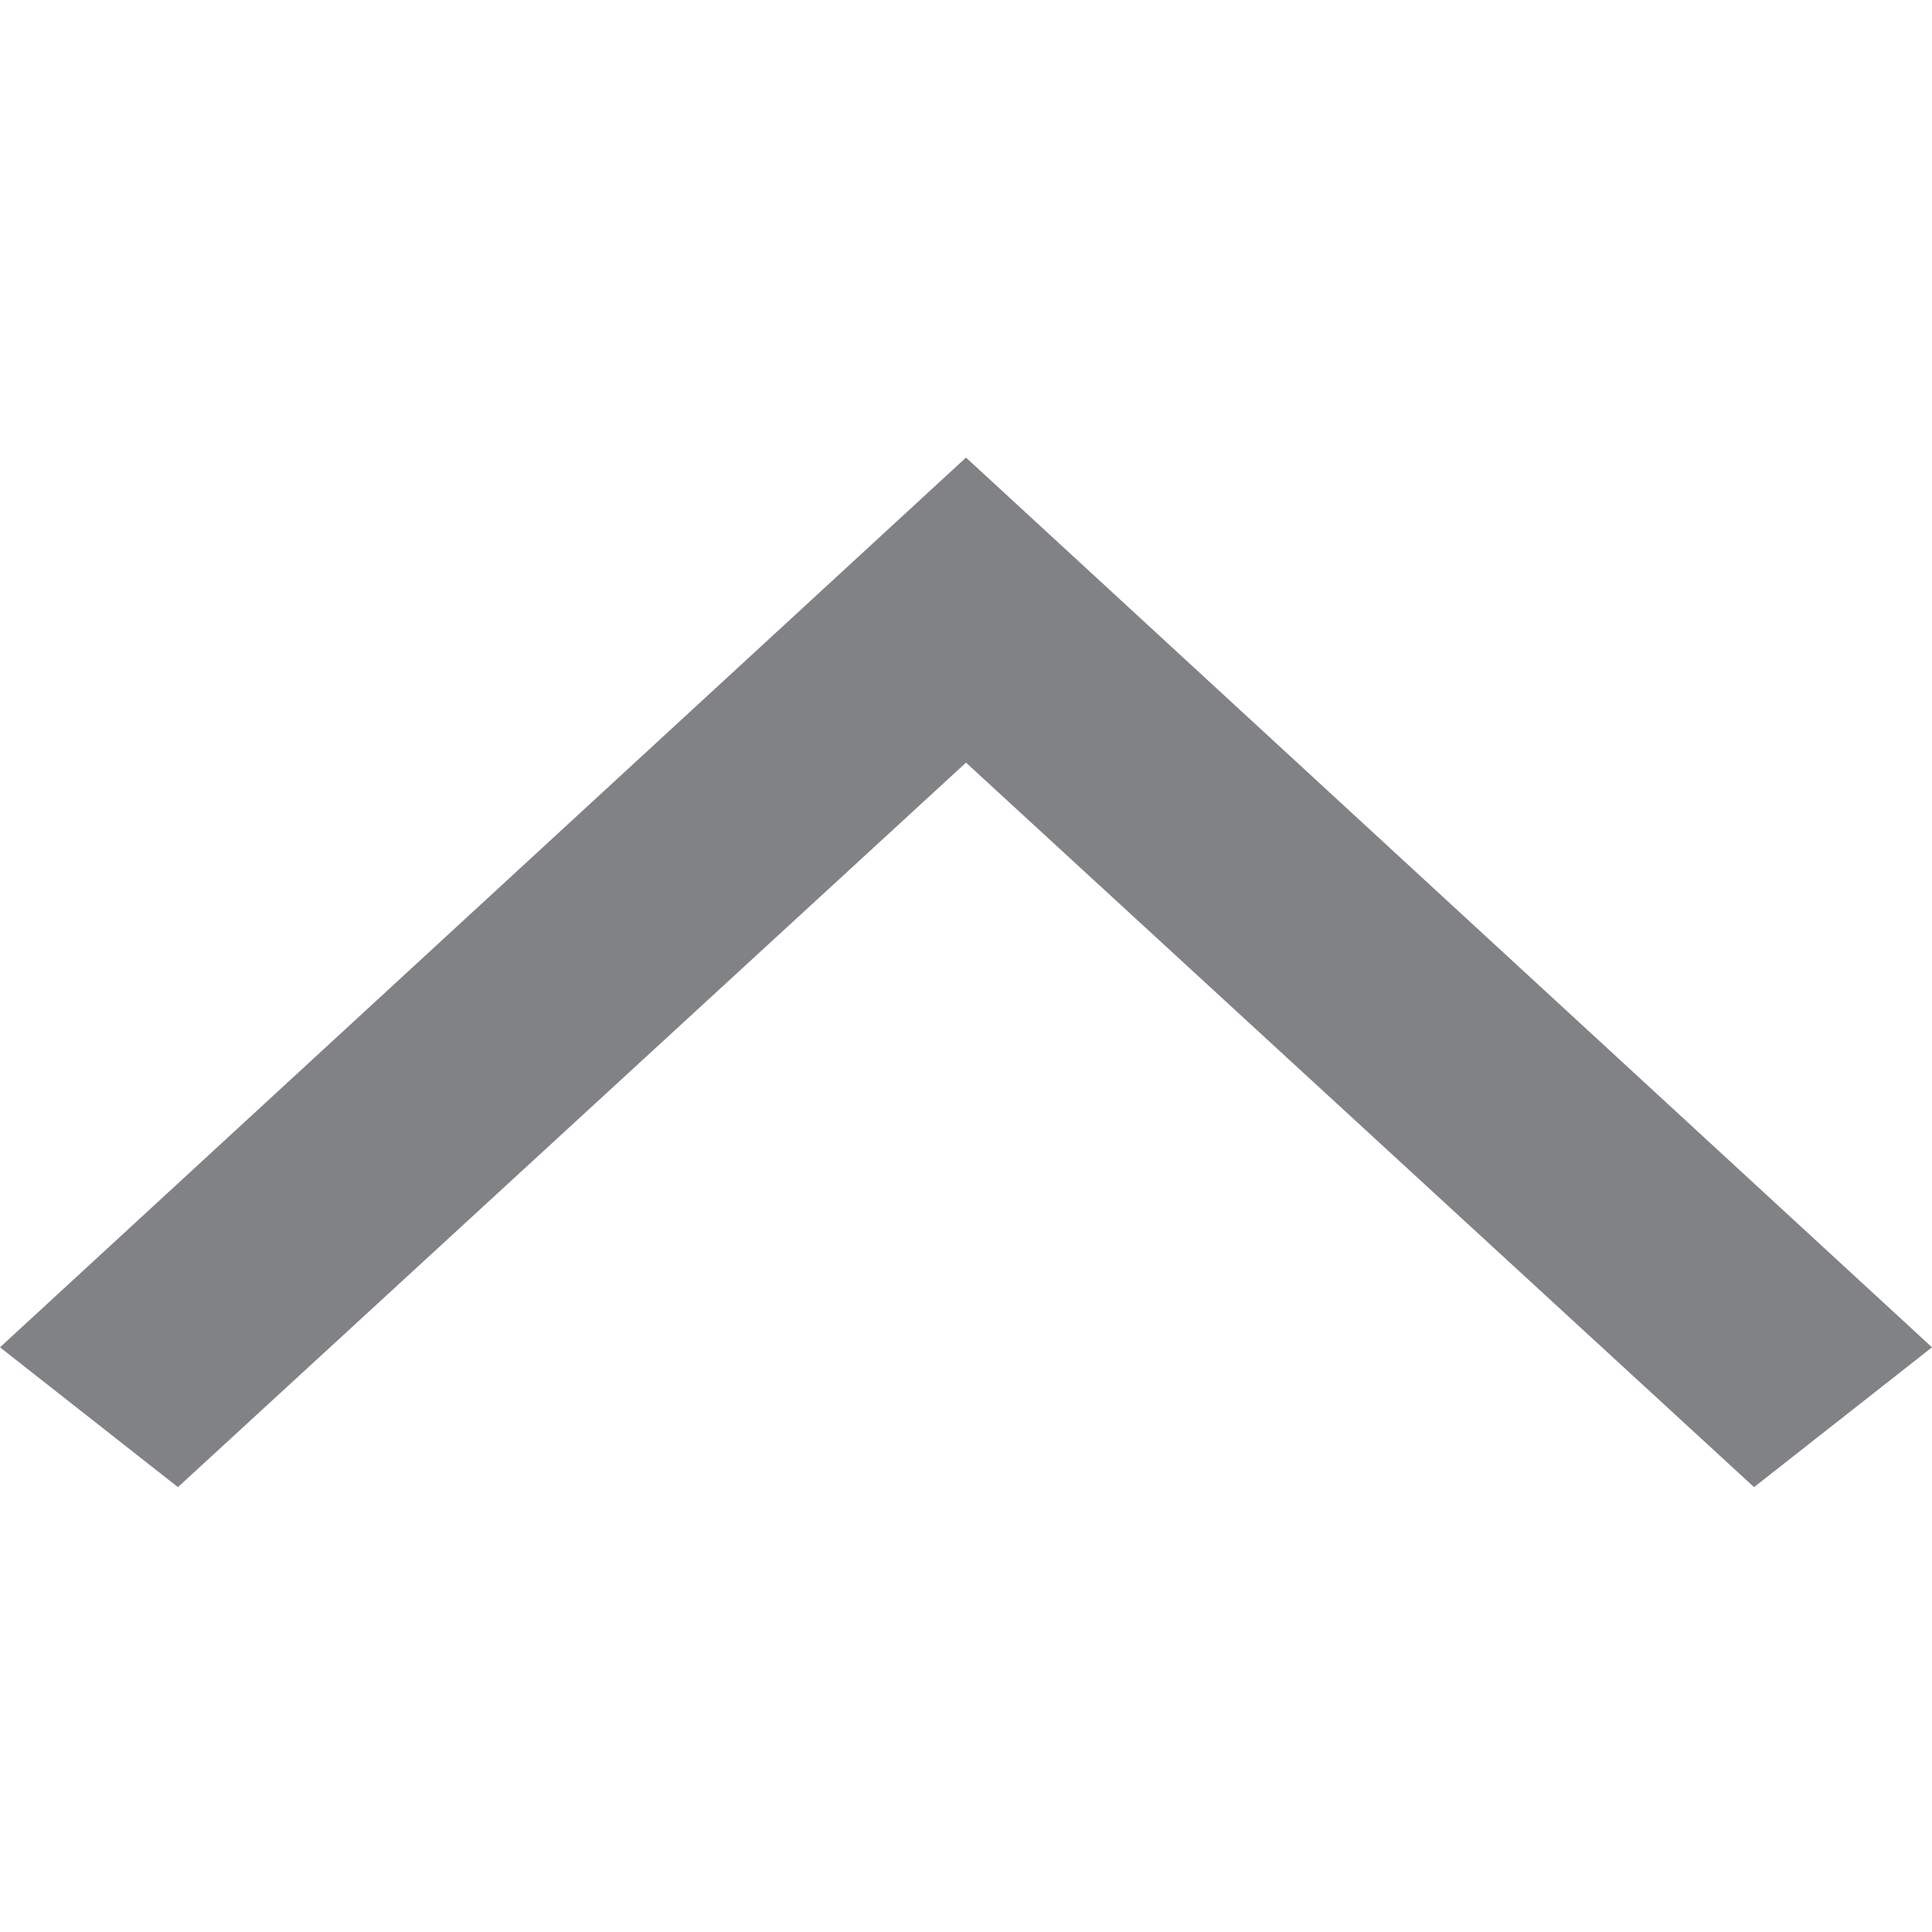 <?xml version="1.0" encoding="utf-8"?>
<!-- Generator: Adobe Illustrator 27.0.1, SVG Export Plug-In . SVG Version: 6.00 Build 0)  -->
<svg version="1.1" id="Layer_1" xmlns="http://www.w3.org/2000/svg" xmlns:xlink="http://www.w3.org/1999/xlink" x="0px" y="0px"
	 viewBox="0 0 15.2 15.2" style="enable-background:new 0 0 15.2 15.2;" xml:space="preserve">
<style type="text/css">
	.st0{fill:#818285;}
</style>
<path id="Path_754" class="st0" d="M0,10.6l1.4,1.1l6.2-5.7l6.2,5.7l1.4-1.1l-7.6-7L0,10.6z"/>
</svg>
